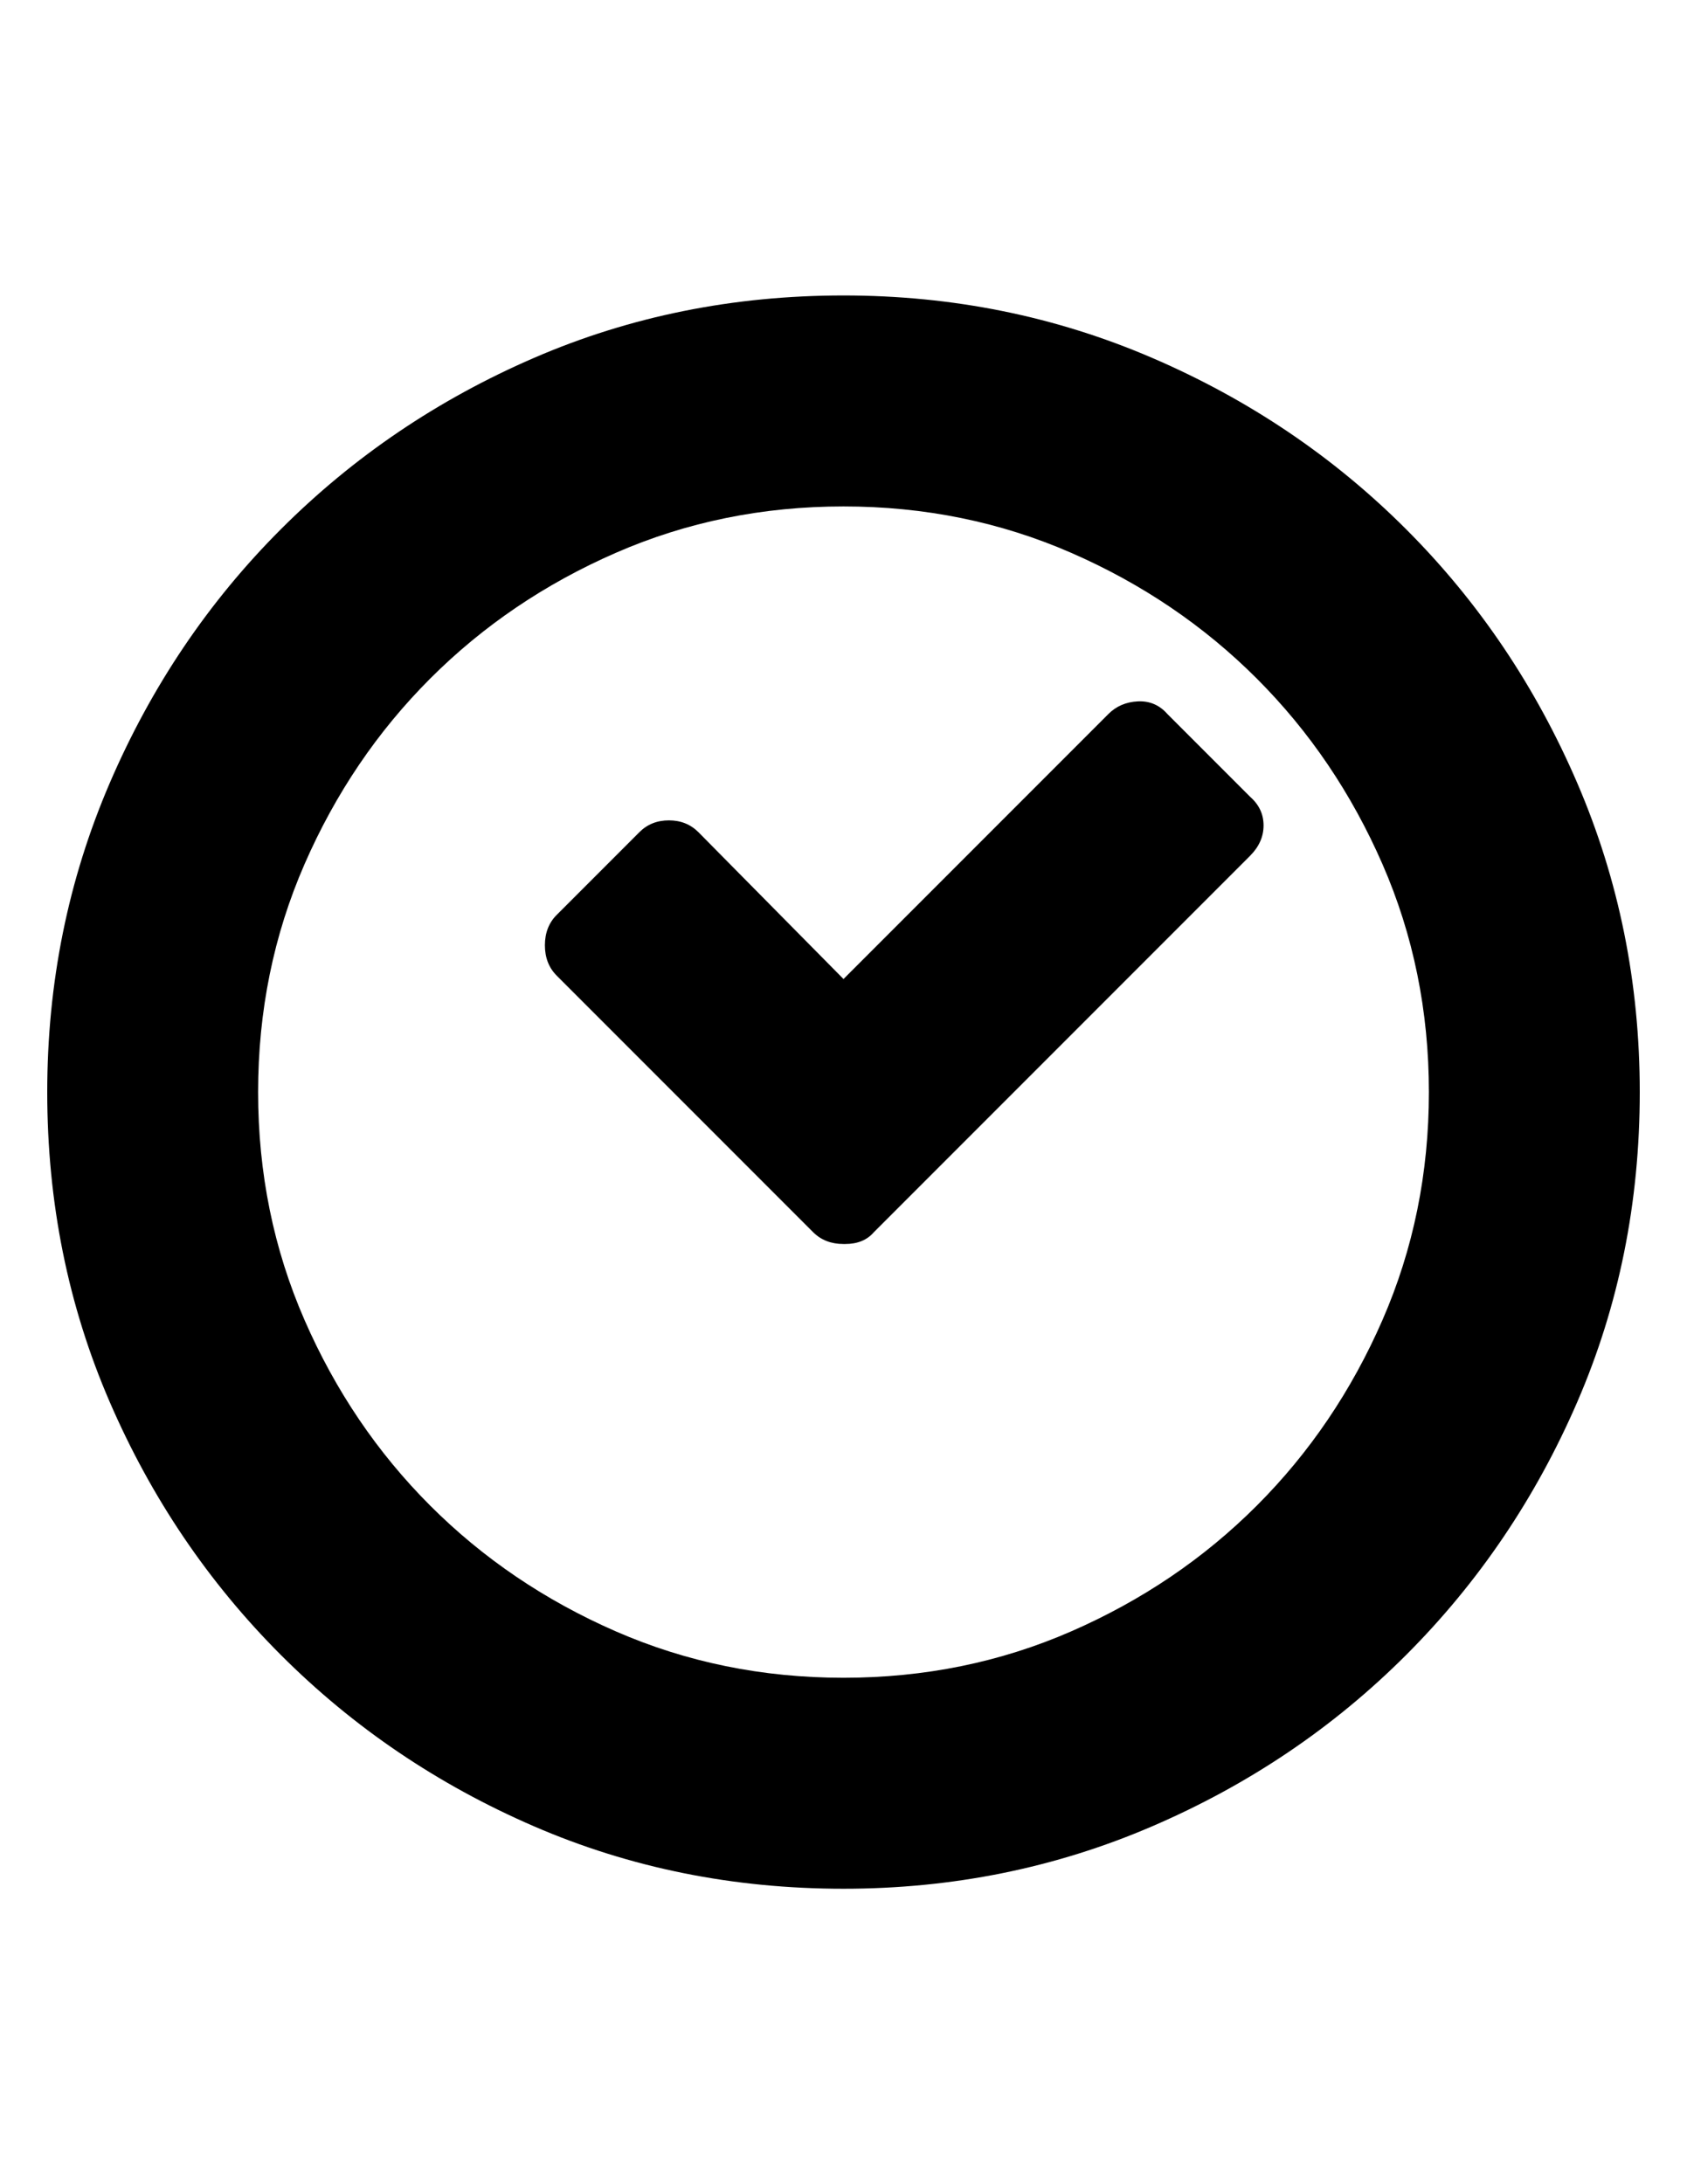 <?xml version="1.0" encoding="utf-8"?>
<!-- Generator: Adobe Illustrator 16.0.4, SVG Export Plug-In . SVG Version: 6.00 Build 0)  -->
<!DOCTYPE svg PUBLIC "-//W3C//DTD SVG 1.1//EN" "http://www.w3.org/Graphics/SVG/1.1/DTD/svg11.dtd">
<svg version="1.1" id="Capa_1" xmlns="http://www.w3.org/2000/svg" xmlns:xlink="http://www.w3.org/1999/xlink" x="0px" y="0px"
	 width="612px" height="792px" viewBox="0 0 612 792" enable-background="new 0 0 612 792" xml:space="preserve">
<path d="M458.388,299.304c0,4.08-1.632,7.752-4.896,11.016L317.016,446.796c-2.446,2.856-5.916,4.284-10.402,4.284H306
	c-4.488,0-8.16-1.428-11.016-4.284l-93.024-93.024c-2.856-2.856-4.284-6.528-4.284-11.016c0-4.488,1.428-8.16,4.284-11.016
	l29.988-29.988c2.856-2.856,6.426-4.284,10.71-4.284c4.284,0,7.854,1.428,10.71,4.284L306,354.996l96.084-96.084
	c2.856-2.856,6.426-4.386,10.71-4.59c4.284-0.204,7.854,1.326,10.71,4.59l29.988,29.988
	C456.756,291.756,458.388,295.224,458.388,299.304z M594.864,396.001c0,39.984-7.548,77.418-22.646,112.302
	c-15.096,34.884-35.802,65.484-62.118,91.8c-26.314,26.316-57.018,47.022-92.104,62.118c-35.088,15.098-72.42,22.646-111.996,22.646
	c-39.984,0-77.418-7.548-112.302-22.646c-34.884-15.096-65.484-35.802-91.8-62.118c-26.316-26.314-47.022-56.916-62.118-91.8
	C24.684,473.418,17.136,435.984,17.136,396c0-39.576,7.548-76.908,22.644-111.996c15.096-35.088,35.802-65.79,62.118-92.106
	s56.916-47.022,91.8-62.118c34.884-15.096,72.318-22.645,112.302-22.645c39.576,0,76.908,7.548,111.996,22.646
	c35.088,15.096,65.79,35.802,92.104,62.118c26.316,26.316,47.022,57.018,62.118,92.106
	C587.316,319.093,594.864,356.425,594.864,396.001z M518.364,396c0-29.376-5.61-56.916-16.83-82.62s-26.418-48.144-45.594-67.32
	c-19.178-19.176-41.616-34.374-67.32-45.594c-25.704-11.22-53.244-16.83-82.62-16.83s-56.916,5.61-82.62,16.83
	c-25.704,11.22-48.144,26.418-67.32,45.594c-19.176,19.176-34.374,41.616-45.594,67.32c-11.22,25.704-16.83,53.244-16.83,82.62
	s5.61,56.916,16.83,82.62c11.22,25.704,26.418,48.144,45.594,67.32c19.176,19.176,41.616,34.374,67.32,45.594
	s53.244,16.83,82.62,16.83s56.916-5.61,82.62-16.83s48.144-26.418,67.32-45.594c19.176-19.178,34.374-41.616,45.594-67.32
	S518.364,425.376,518.364,396z"/>
</svg>
